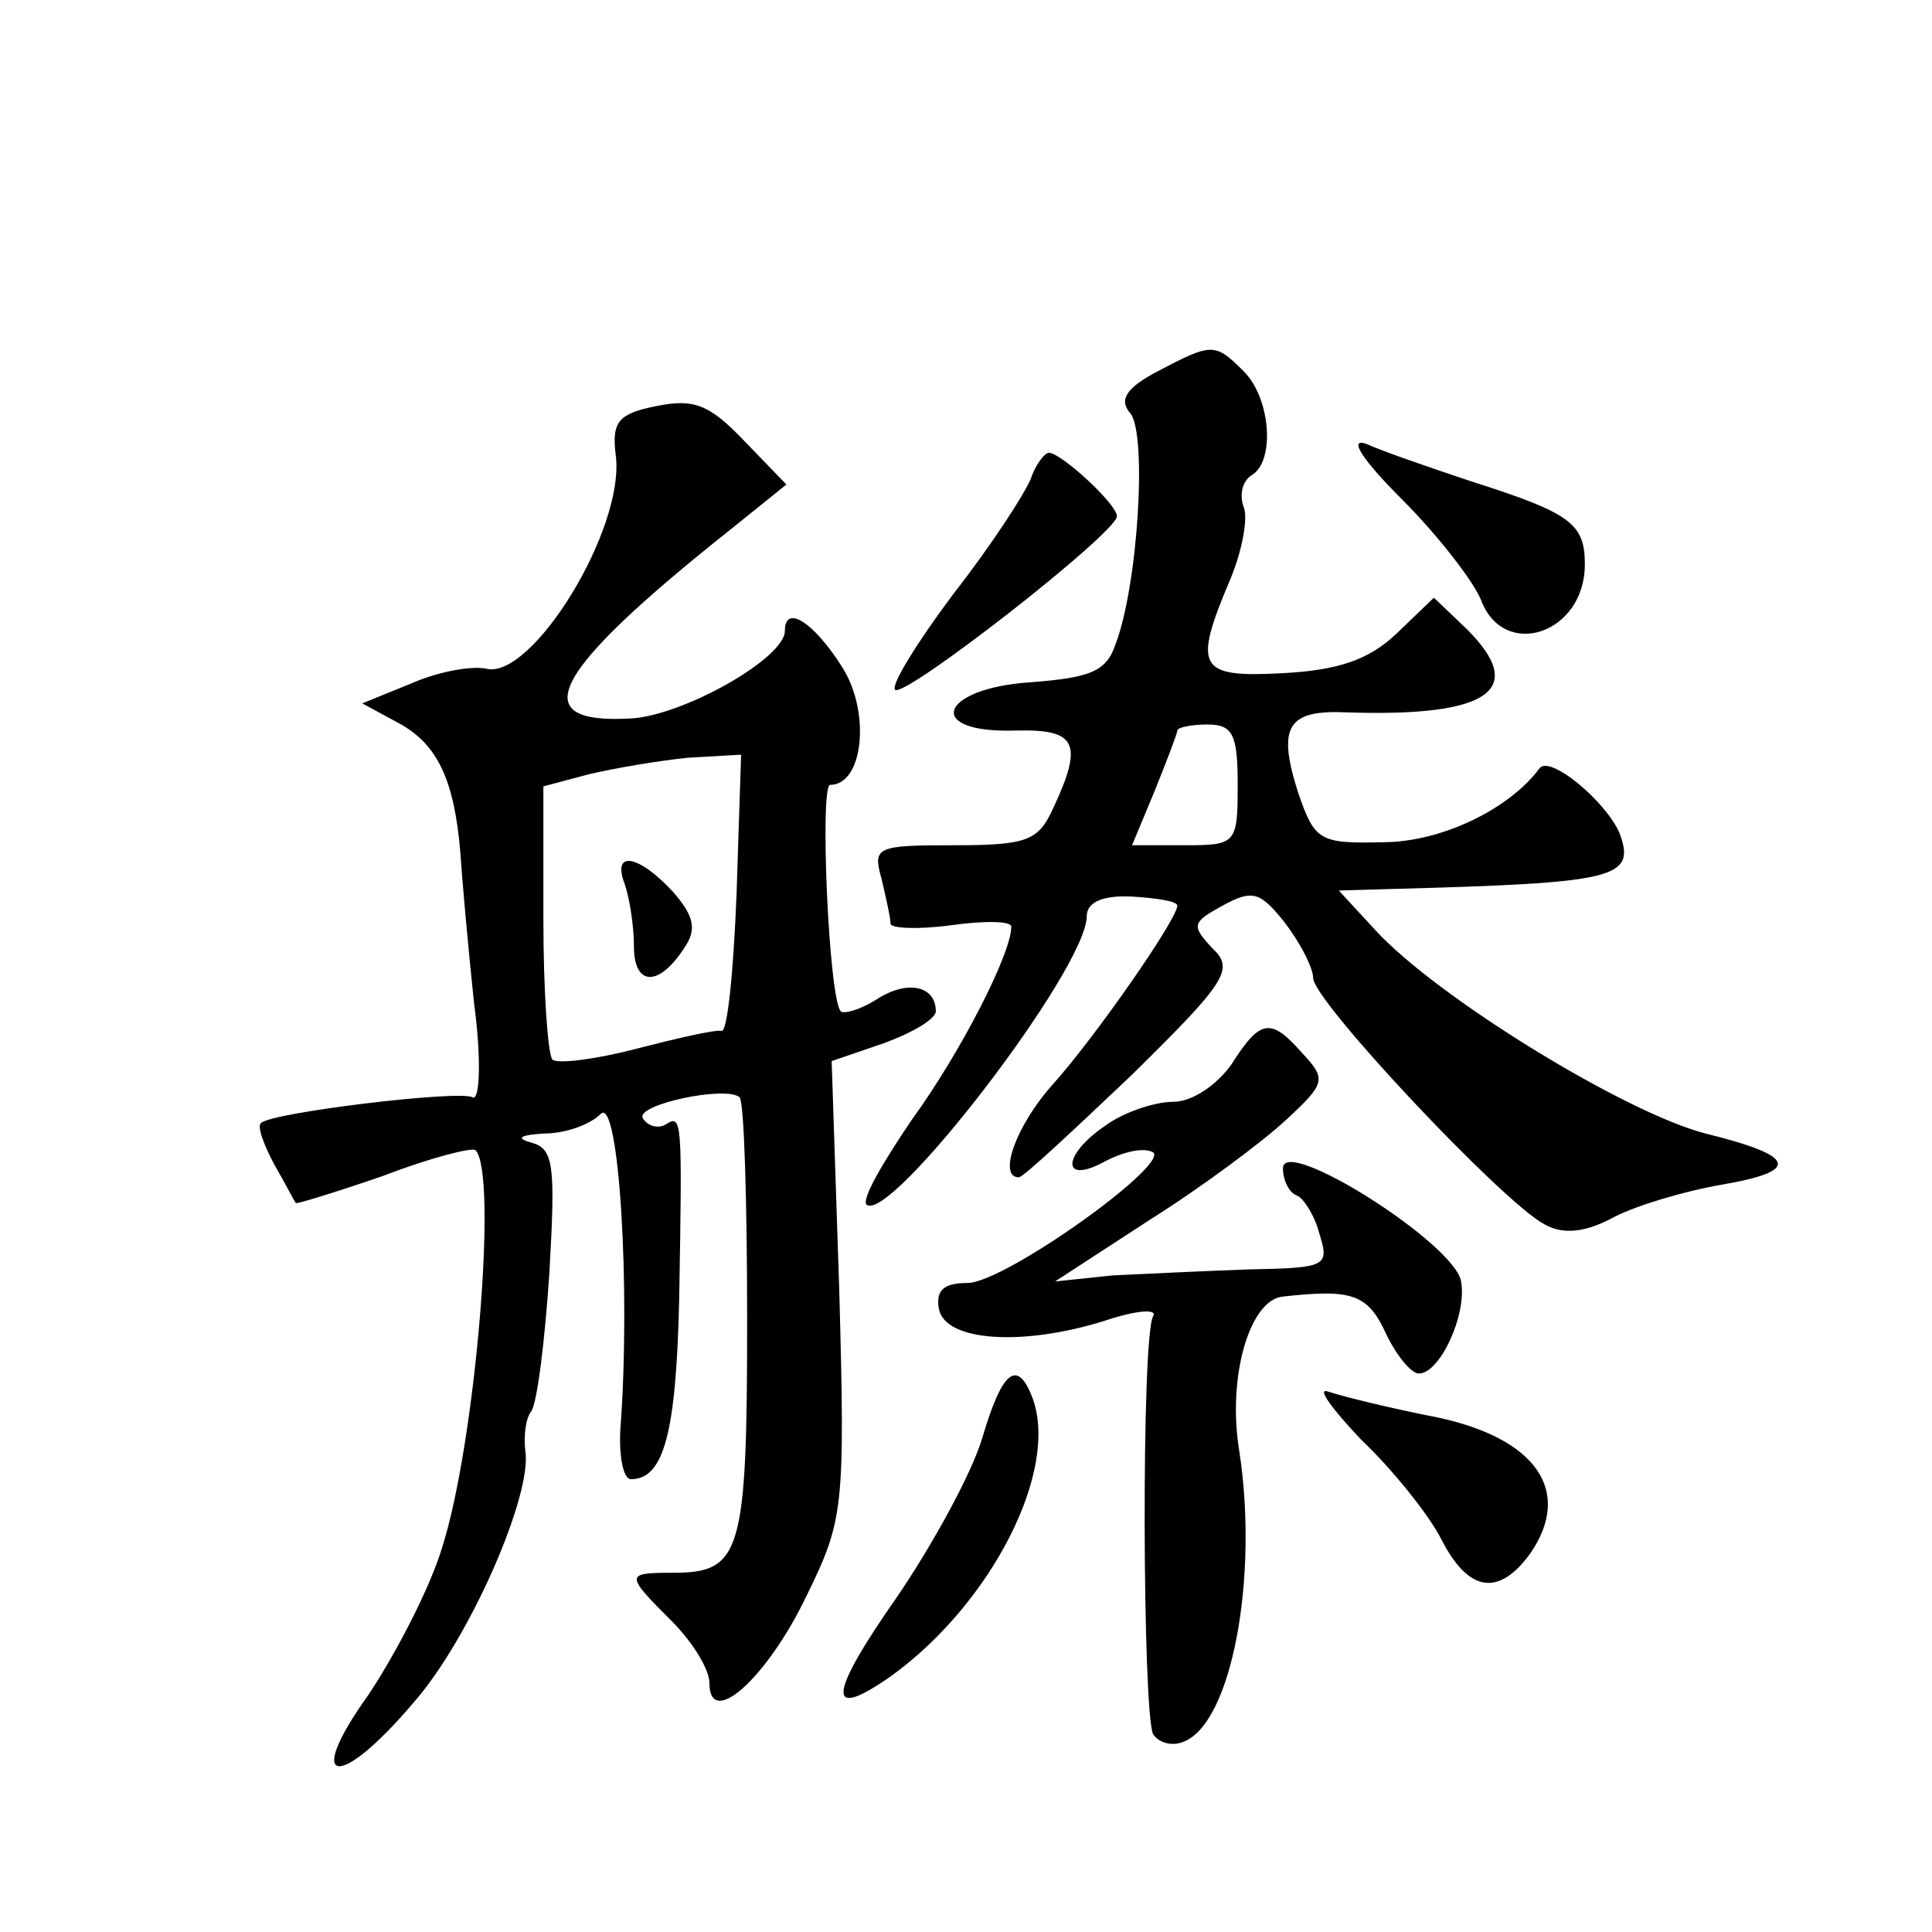 <?xml version="1.0" standalone="no"?>
<!DOCTYPE svg PUBLIC "-//W3C//DTD SVG 20010904//EN"
 "http://www.w3.org/TR/2001/REC-SVG-20010904/DTD/svg10.dtd">
<svg version="1.0" xmlns="http://www.w3.org/2000/svg"
 width="128pt" height="128pt" viewBox="0 0 128 128"
 preserveAspectRatio="xMidYMid meet">
<g transform="translate(0,128) scale(0.1,-0.1)"
fill="#0" stroke="none">
<path d="M767 1034 c-21 -11 -26 -19 -18 -28 11 -14 5 -114 -10 -153 -6 -18 -17
-22 -56 -25 -61 -4 -71 -34 -10 -32 40 1 45 -8 25 -51 -10 -22 -17 -25 -66 -25
-51 0 -54 -1 -48 -22 3 -13 6 -26 6 -30 0 -3 18 -4 40 -1 22 3 40 3 40 -1 0 -18
-34 -84 -66 -128 -19 -28 -33 -52 -30 -56 15 -14 146 156 146 191 0 9 10 14 30
13 16 -1 30 -3 30 -6 0 -9 -55 -88 -83 -119 -24 -27 -36 -61 -22 -61 3 0 36 31
75 68 63 62 68 70 53 84 -14 15 -13 17 7 28 20 11 25 9 41 -11 10 -13 19 -30 19
-37 0 -15 125 -148 153 -163 12 -7 27 -6 47 5 16 8 47 17 70 21 53 9 51 19 -10
34 -54 14 -179 91 -219 135 l-24 26 34 1 c150 4 163 7 152 37 -9 21 -46 52 -53
43 -20 -27 -65 -49 -104 -49 -42 -1 -45 1 -56 33 -14 44 -7 55 33 53 94 -3 119
15 79 55 l-22 21 -25 -24 c-18 -17 -38 -24 -75 -26 -56 -3 -60 3 -35 62 8 19 12
41 9 48 -3 8 -1 17 5 21 16 9 13 51 -5 69 -19 19 -21 19 -57 0z m53 -274 c0 -39
-1 -40 -35 -40 l-35 0 15 36 c8 20 15 38 15 40 0 2 9 4 20 4 17 0 20 -7 20 -40z
M435 1011 c-25 -5 -30 -10 -27 -33 6 -49 -56 -149 -86 -141 -10 2 -32 -2 -50 -10
l-32 -13 24 -13 c26 -14 37 -38 41 -86 1 -16 5 -61 9 -99 5 -37 4 -66 -1 -63 -8
5 -133 -10 -140 -17 -3 -2 2 -15 9 -28 7 -12 13 -24 14 -25 0 -1 26 7 58 18 31
12 59 19 61 17 15 -15 0 -194 -22 -263 -8 -27 -31 -71 -49 -98 -43 -60 -20 -64
30 -5 37 42 79 138 74 167 -1 9 0 21 4 26 4 6 9 47 12 92 4 71 3 82 -12 86 -11
3 -7 5 8 6 15 0 31 6 38 13 12 12 20 -116 13 -209 -1 -18 2 -33 7 -33 22 0 30 31
32 120 2 119 2 122 -9 115 -5 -3 -12 -1 -15 4 -6 9 55 22 64 14 3 -3 5 -69 5 -148
0 -154 -4 -167 -49 -167 -32 0 -32 -1 -1 -32 14 -14 25 -32 25 -41 0 -31 38 3 64
57 25 51 26 58 22 204 l-5 151 35 12 c19 7 34 16 34 21 0 17 -19 21 -39 8 -11 -7
-22 -10 -24 -8 -8 9 -14 150 -7 150 22 0 27 48 8 78 -19 30 -38 42 -38 24 0 -18
-67 -56 -102 -58 -71 -4 -54 30 67 126 l36 29 -28 29 c-23 24 -33 28 -58 23z m53
-323 c-2 -51 -6 -92 -10 -91 -4 1 -30 -5 -57 -12 -27 -7 -52 -10 -55 -7 -3 3 -6
45 -6 93 l0 88 30 8 c17 4 46 9 66 11 l35 2 -3 -92z M414 694 c3 -9 6 -27 6 -41
0 -27 17 -27 34 0 8 12 5 21 -8 36 -23 25 -41 28 -32 5z M929 949 c24 -24 47 -54
52 -66 15 -41 69 -23 69 23 0 27 -9 34 -75 55 -27 9 -59 20 -70 25 -12 4 -2 -11
24 -37z M683 963 c-4 -10 -26 -44 -51 -76 -24 -32 -42 -61 -39 -64 6 -6 147 104
147 115 0 8 -37 42 -45 42 -3 0 -9 -8 -12 -17z M816 575 c-10 -14 -26 -25 -39 -25
-12 0 -33 -7 -45 -16 -28 -19 -29 -39 -1 -24 11 6 25 10 32 7 17 -5 -97 -87 -122
-87 -16 0 -21 -5 -19 -17 4 -22 56 -25 110 -8 21 7 35 8 32 3 -8 -13 -7 -264 0
-277 4 -6 13 -8 20 -5 32 12 50 109 37 193 -8 49 7 100 29 102 45 5 56 2 68 -24
7 -15 17 -27 22 -27 14 0 32 39 28 61 -4 25 -118 97 -118 75 0 -8 4 -16 9 -18 4
-1 12 -13 15 -25 7 -22 5 -23 -46 -24 -29 -1 -70 -3 -91 -4 l-38 -4 63 41 c35 22
75 52 90 66 26 24 27 27 11 44 -21 24 -28 23 -47 -7z M651 328 c-7 -24 -33 -71
-56 -105 -47 -67 -48 -84 -4 -53 66 48 111 136 93 184 -10 26 -20 18 -33 -26z M902
326 c21 -20 45 -50 53 -66 18 -35 38 -38 59 -9 28 41 4 76 -62 90 -31 6 -63 14
-72 17 -8 3 2 -11 22 -32z"/>
</g>
</svg>
